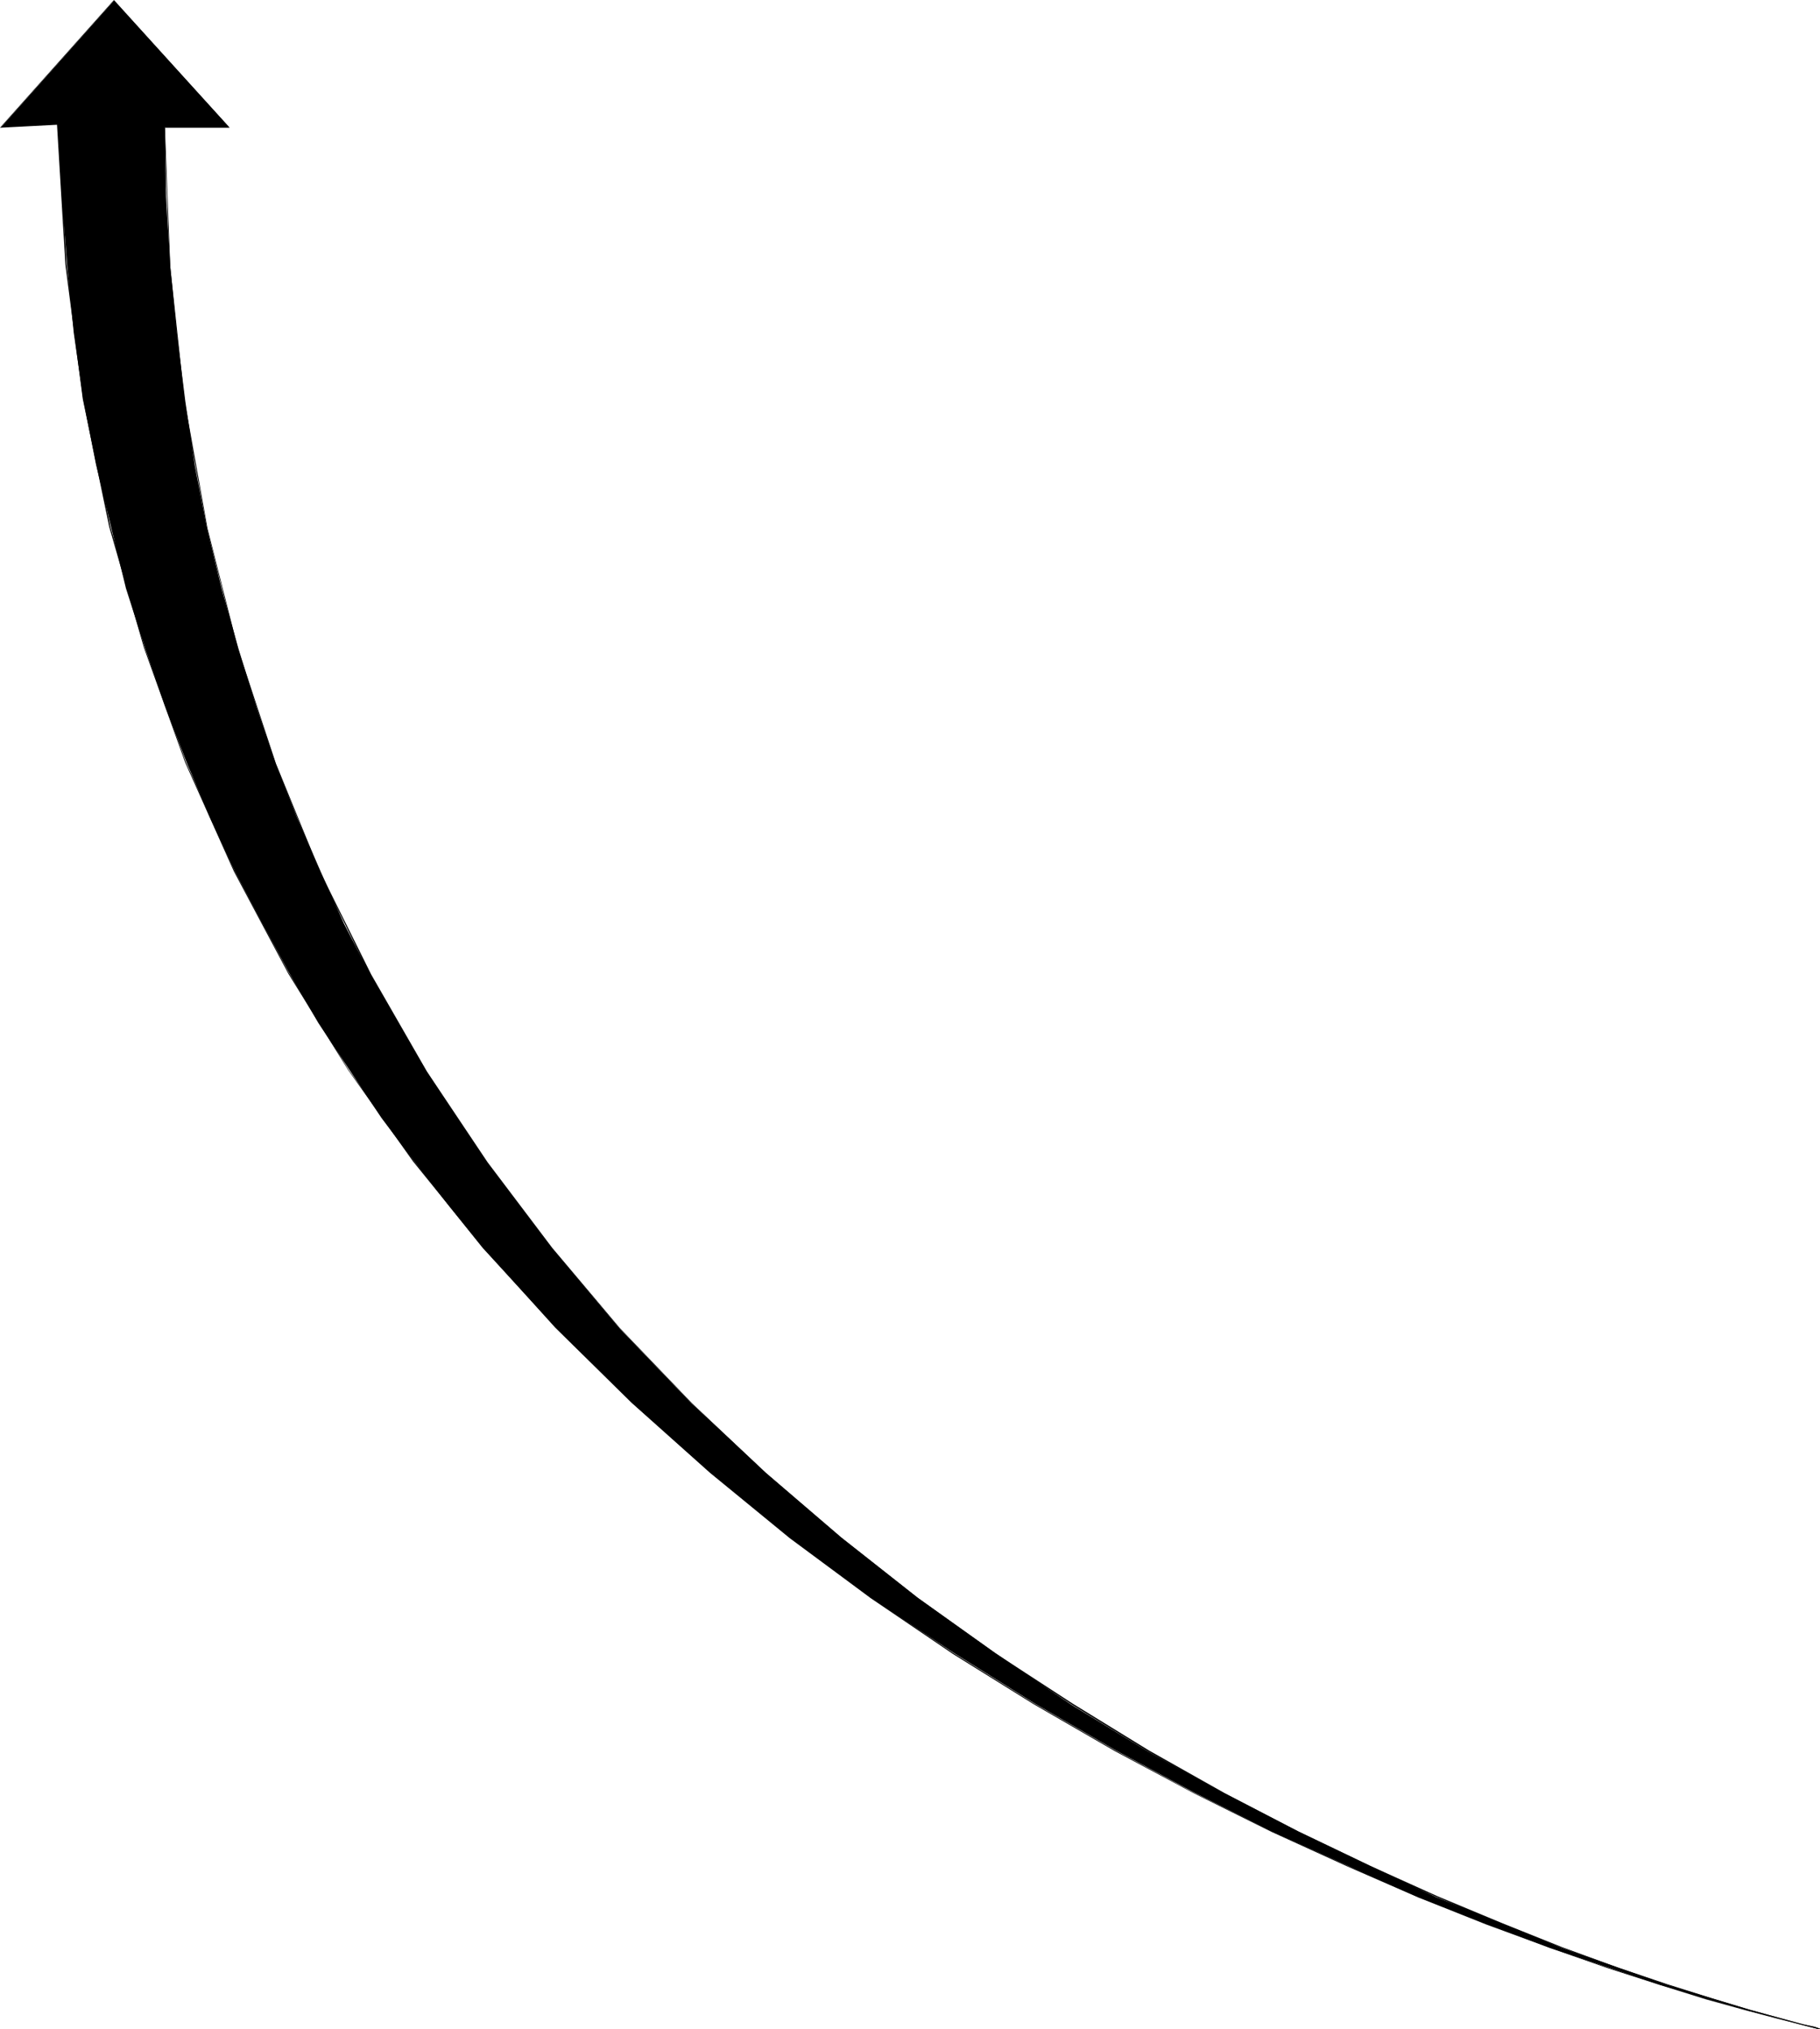 <?xml version="1.0" encoding="UTF-8" standalone="no"?>
<svg
   version="1.0"
   width="129.766mm"
   height="144.687mm"
   id="svg4"
   sodipodi:docname="Arrow 0663.wmf"
   xmlns:inkscape="http://www.inkscape.org/namespaces/inkscape"
   xmlns:sodipodi="http://sodipodi.sourceforge.net/DTD/sodipodi-0.dtd"
   xmlns="http://www.w3.org/2000/svg"
   xmlns:svg="http://www.w3.org/2000/svg">
  <sodipodi:namedview
     id="namedview4"
     pagecolor="#ffffff"
     bordercolor="#000000"
     borderopacity="0.25"
     inkscape:showpageshadow="2"
     inkscape:pageopacity="0.0"
     inkscape:pagecheckerboard="0"
     inkscape:deskcolor="#d1d1d1"
     inkscape:document-units="mm" />
  <defs
     id="defs1">
    <pattern
       id="WMFhbasepattern"
       patternUnits="userSpaceOnUse"
       width="6"
       height="6"
       x="0"
       y="0" />
  </defs>
  <path
     style="fill:#000000;fill-opacity:1;fill-rule:evenodd;stroke:none"
     d="M 15.514,33.451 0.323,34.259 30.704,0.162 61.731,34.259 H 44.44 l 0.323,18.745 1.131,18.907 1.778,18.099 2.262,18.099 2.586,17.453 3.232,16.645 4.04,16.645 4.525,16.16 4.848,15.675 5.171,15.19 5.818,14.705 6.302,14.382 6.302,14.059 7.11,13.736 15.029,25.856 16.322,24.725 17.453,22.947 18.422,21.816 19.23,20.038 20.038,18.745 20.362,17.453 20.685,16.321 20.685,14.705 20.685,14.059 20.685,12.605 20.362,11.15 20.038,10.342 19.23,9.211 18.099,8.565 17.453,6.949 16.16,6.626 28.603,10.019 21.816,6.626 19.23,5.171 -20.038,-5.171 -22.947,-6.626 -29.896,-10.019 -35.229,-13.574 -19.23,-8.565 -20.362,-9.211 -20.685,-10.342 -21.331,-11.473 -21.816,-12.605 -21.978,-13.736 -22.139,-14.705 -21.816,-16.321 -21.493,-17.453 -21.008,-18.745 -20.685,-20.361 -19.715,-21.493 -9.211,-11.473 -9.211,-11.797 -8.888,-11.797 -8.403,-12.605 -8.565,-12.928 L 78.053,262.435 70.619,248.7 63.186,234.641 56.56,220.258 50.258,205.391 44.44,190.201 39.107,174.688 33.936,158.528 29.896,141.883 25.856,125.077 22.462,107.786 19.877,89.687 18.099,71.588 16.645,52.681 Z"
     id="path1" />
  <path
     style="fill:#000000;fill-opacity:1;fill-rule:evenodd;stroke:none"
     d="M 15.514,33.289 0.323,34.097 v 0.162 L 30.704,0.162 H 30.542 L 61.57,34.259 61.731,34.097 H 44.44 v 0.323 H 61.893 L 30.704,0 0,34.42 15.514,33.612 Z"
     id="path2" />
  <path
     style="fill:#000000;fill-opacity:1;fill-rule:evenodd;stroke:none"
     d="m 44.278,34.259 1.454,37.814 3.717,36.036 6.302,34.259 8.242,32.643 10.181,30.865 11.958,29.249 13.574,27.633 15.029,26.179 16.322,24.401 17.614,23.109 18.422,21.654 19.23,20.038 19.877,18.907 20.362,17.453 20.685,16.321 20.846,14.867 20.846,13.736 20.523,12.605 20.362,11.312 19.877,10.342 19.23,9.373 18.422,8.242 17.291,7.272 16.16,6.302 15.029,5.494 13.413,4.525 11.958,3.878 10.019,3.07 8.08,2.101 5.979,1.616 3.717,0.97 1.293,0.323 h 0.162 v -0.162 l -1.293,-0.485 -3.717,-0.808 -5.979,-1.616 -8.08,-2.262 -10.181,-3.07 -11.797,-3.717 -13.413,-4.525 -15.029,-5.494 -16.16,-6.464 -17.453,-7.272 -18.261,-8.242 L 349.864,493.521 329.987,483.179 309.625,471.705 289.102,459.1 268.256,445.526 247.248,430.498 226.725,414.338 206.363,396.885 186.486,378.14 167.094,357.94 148.833,336.286 131.381,313.177 115.059,288.776 100.03,262.597 86.294,234.964 74.336,205.714 64.155,174.849 55.914,142.368 49.773,108.109 45.894,72.073 44.44,34.259 Z"
     id="path3" />
  <path
     style="fill:#000000;fill-opacity:1;fill-rule:evenodd;stroke:none"
     d="m 490.455,546.848 v -0.162 l -1.454,-0.485 -3.878,-0.808 -6.141,-1.616 -8.565,-2.262 -10.504,-3.07 -12.443,-3.717 -14.059,-4.525 -15.837,-5.494 -16.968,-6.464 -18.261,-7.272 -19.23,-8.242 L 342.915,493.521 321.907,483.179 300.576,471.705 278.76,459.1 256.782,445.365 234.805,430.498 212.989,414.176 191.334,396.562 170.326,377.817 149.803,357.617 130.249,335.963 111.665,313.016 94.051,288.453 77.891,262.274 63.186,234.641 50.096,205.391 38.946,174.364 29.734,141.883 22.624,107.463 17.938,71.265 15.675,33.451 h -0.323 l 2.262,37.814 4.686,36.198 7.11,34.42 9.373,32.643 11.15,31.027 13.09,29.249 14.706,27.633 16.16,26.017 17.453,24.563 18.746,23.109 19.554,21.654 20.523,20.2 21.17,18.907 21.493,17.614 21.816,16.16 22.139,15.029 21.816,13.574 21.816,12.605 21.493,11.473 20.846,10.342 20.2,9.211 19.23,8.403 18.261,7.272 17.13,6.302 15.675,5.494 14.059,4.525 12.443,3.878 10.504,2.909 8.565,2.262 6.302,1.616 3.878,0.97 1.293,0.323 0.162,-0.162 z"
     id="path4" />
</svg>
